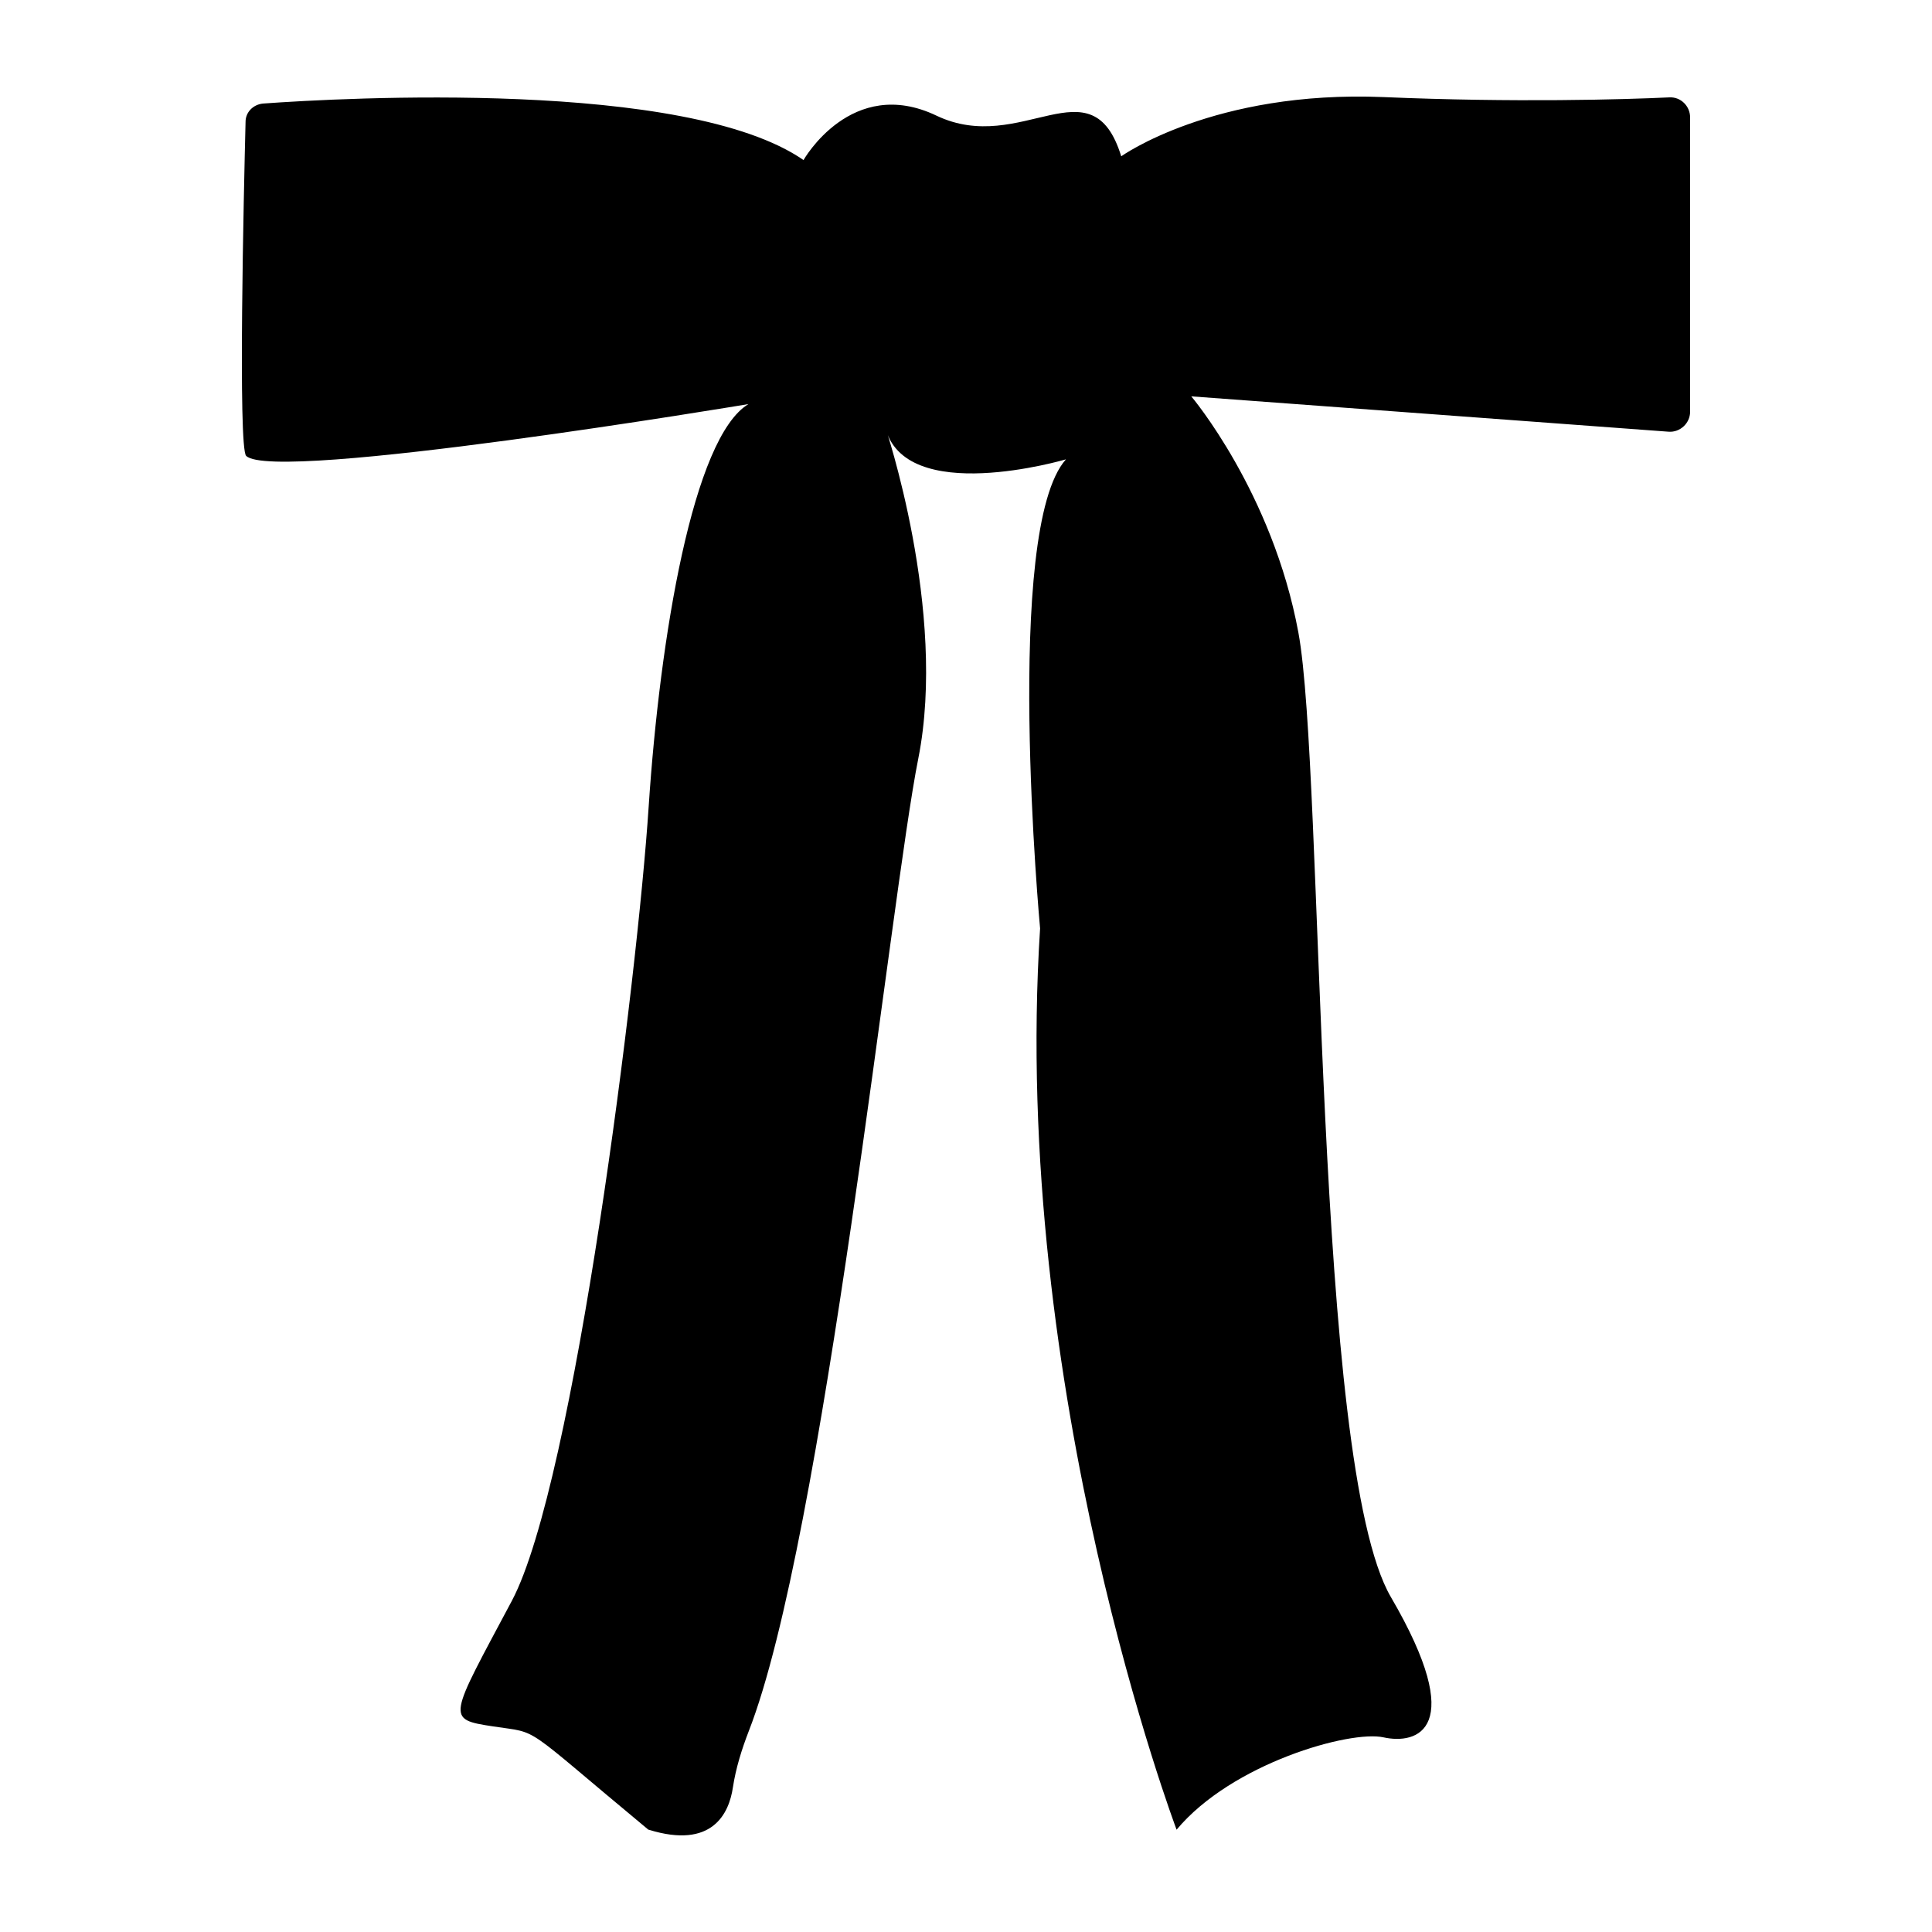 <svg width="20" height="20" viewBox="0 0 20 20" fill="none" xmlns="http://www.w3.org/2000/svg">
<path d="M6.712 18.941C5.375 17.832 5.603 17.948 5.107 17.872C4.61 17.796 4.647 17.796 5.299 16.571C5.948 15.347 6.6 10.107 6.715 8.35C6.831 6.592 7.175 4.527 7.748 4.183C7.748 4.183 2.835 5.005 2.548 4.719C2.463 4.633 2.524 1.974 2.542 1.261C2.542 1.161 2.621 1.082 2.722 1.072C3.547 1.012 7.105 0.817 8.318 1.657C8.318 1.657 8.814 0.777 9.694 1.197C10.575 1.618 11.3 0.625 11.607 1.618C11.607 1.618 12.564 0.932 14.322 1.005C15.674 1.063 16.823 1.03 17.282 1.008C17.398 1.002 17.496 1.097 17.496 1.216V4.262C17.496 4.381 17.392 4.478 17.273 4.469L12.332 4.103C12.332 4.103 13.173 5.096 13.441 6.549C13.709 8.002 13.594 15.155 14.398 16.532C15.202 17.909 14.666 18.061 14.322 17.985C13.977 17.909 12.753 18.253 12.18 18.941C12.18 18.941 10.459 14.39 10.767 9.611C10.767 9.611 10.383 5.48 11.035 4.755C11.035 4.755 9.353 5.252 9.161 4.411C9.161 4.411 9.81 6.324 9.506 7.853C9.219 9.288 8.528 15.932 7.751 17.921C7.678 18.11 7.617 18.305 7.587 18.503C7.547 18.774 7.373 19.145 6.715 18.941" fill="black"/>
</svg>
